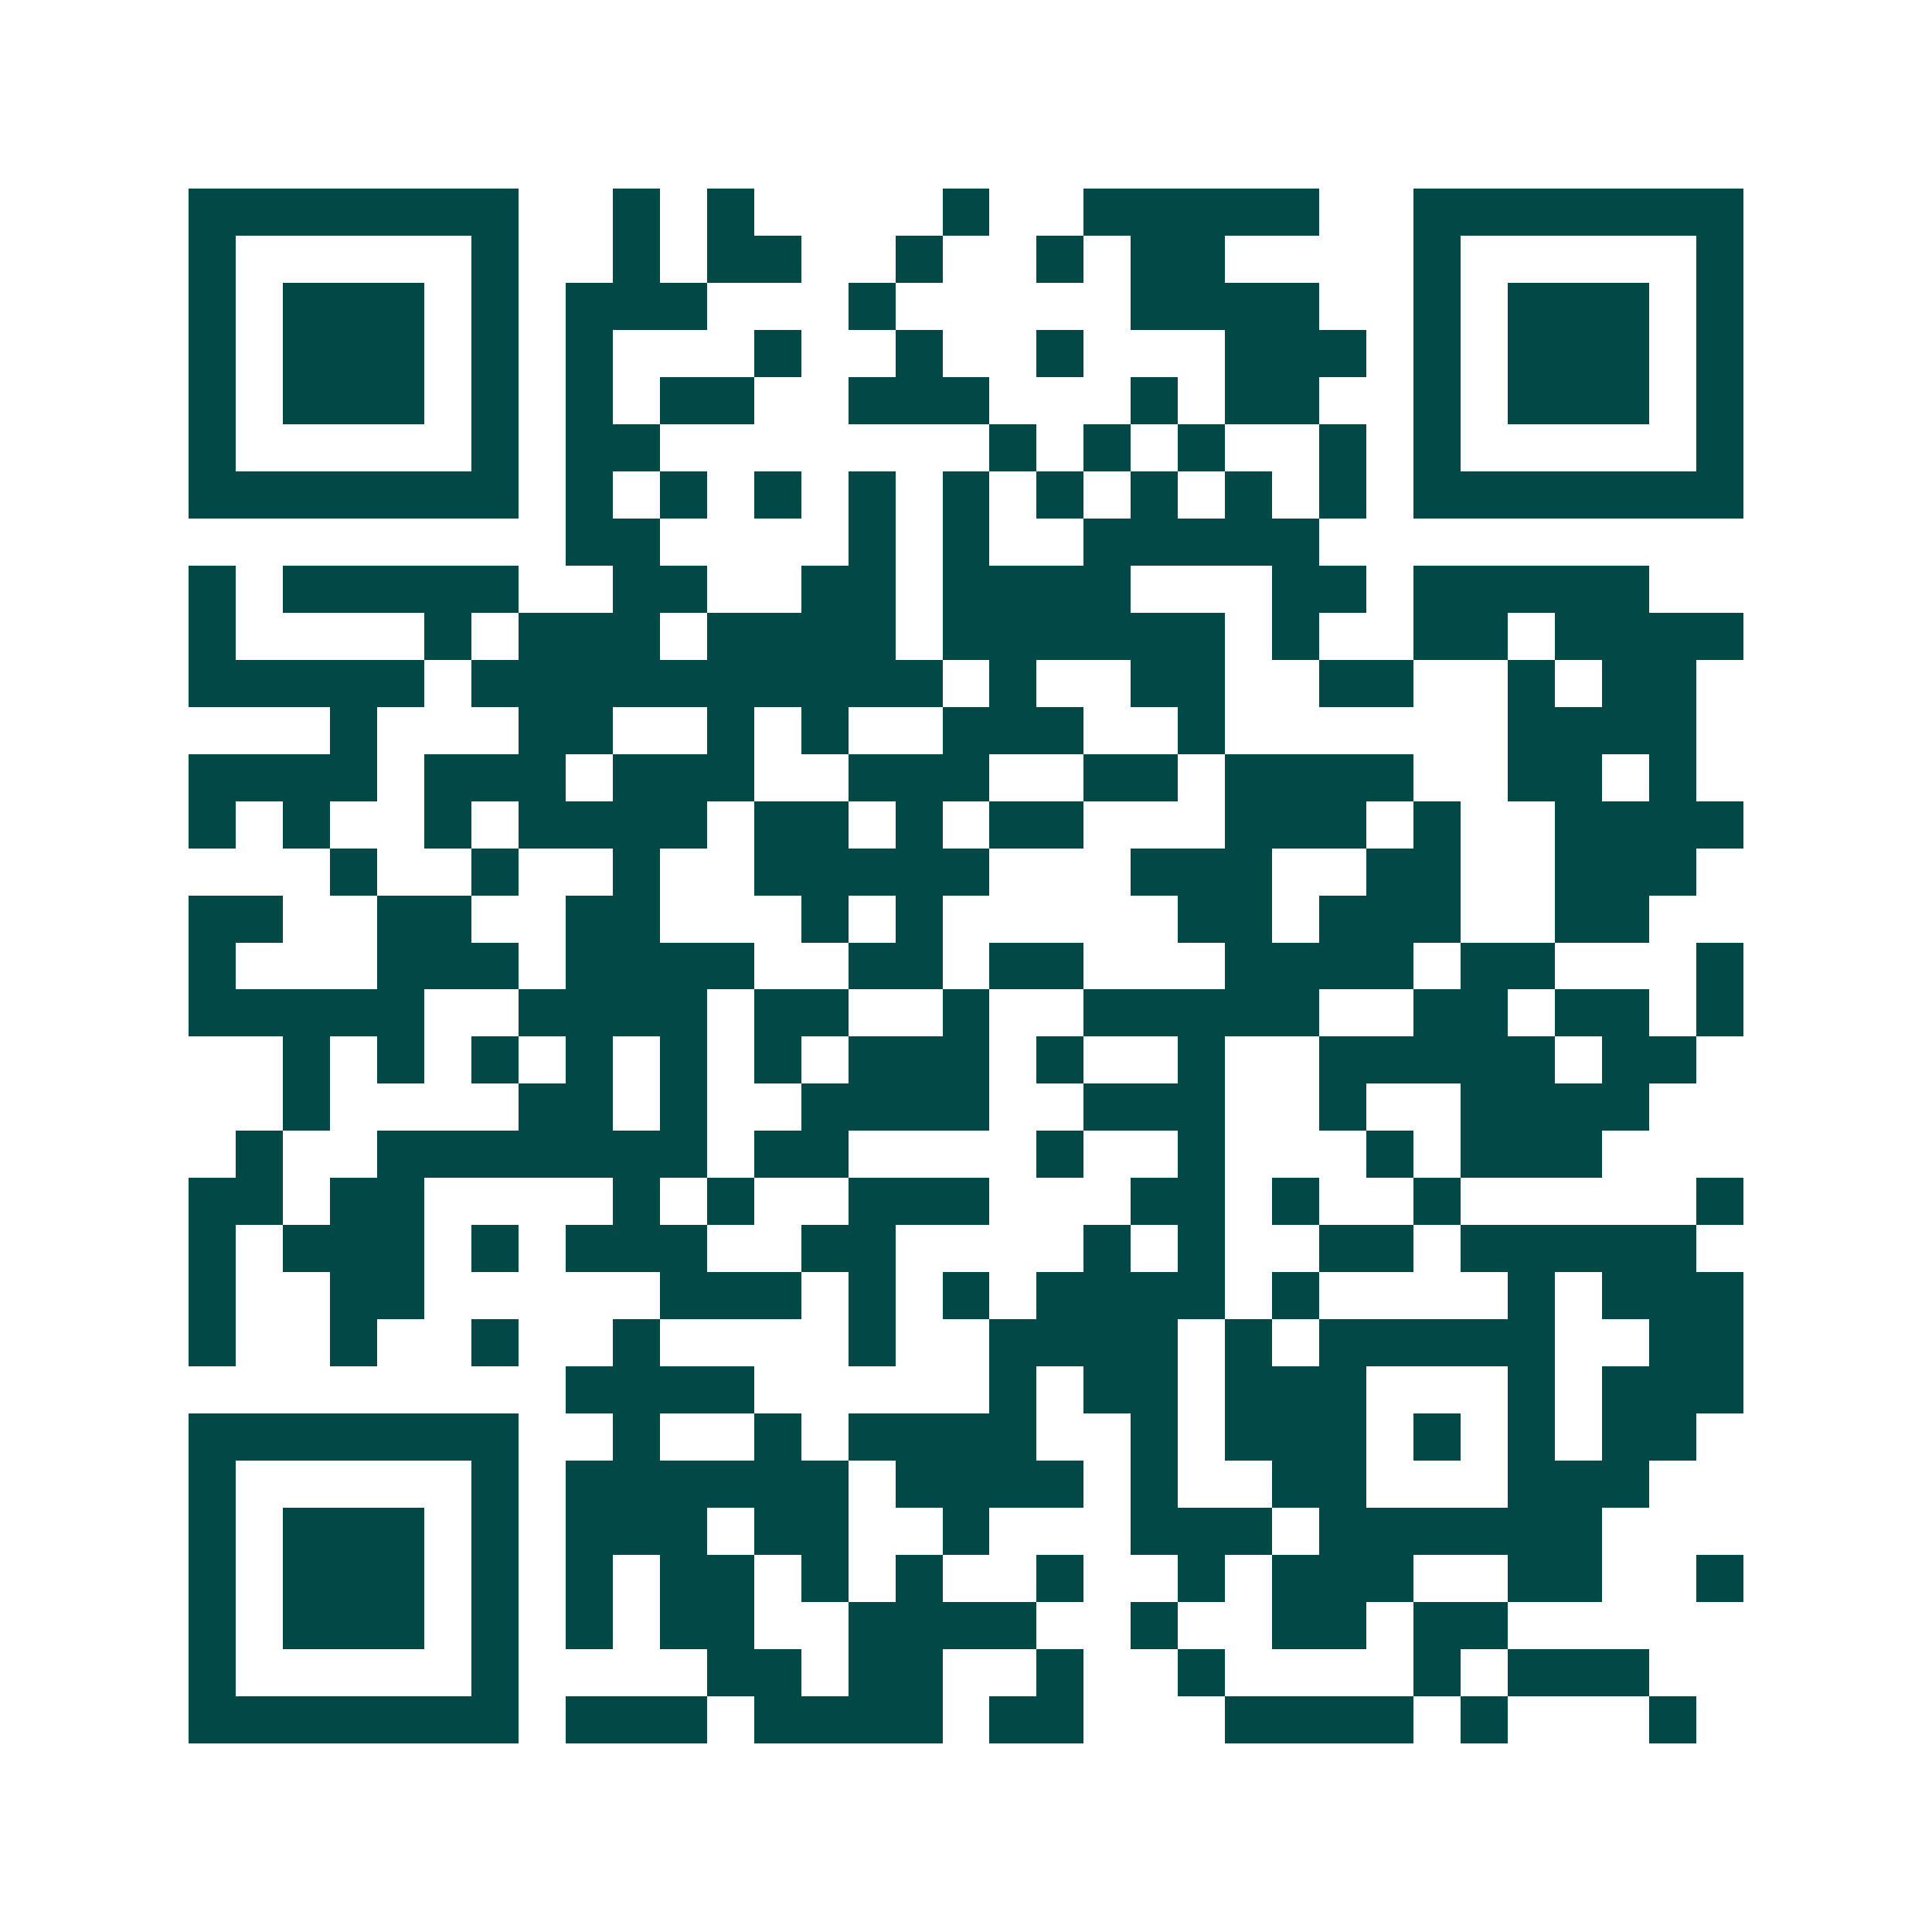 <svg xmlns="http://www.w3.org/2000/svg" width="200" height="200" viewBox="0 0 41 41" shape-rendering="crispEdges"><path fill="#ffffff" d="M0 0h41v41H0z"/><path stroke="#014847" d="M4 4.5h7m2 0h1m1 0h1m4 0h1m2 0h5m2 0h7M4 5.5h1m5 0h1m2 0h1m1 0h2m2 0h1m2 0h1m1 0h2m4 0h1m5 0h1M4 6.5h1m1 0h3m1 0h1m1 0h3m3 0h1m5 0h4m2 0h1m1 0h3m1 0h1M4 7.5h1m1 0h3m1 0h1m1 0h1m3 0h1m2 0h1m2 0h1m3 0h3m1 0h1m1 0h3m1 0h1M4 8.5h1m1 0h3m1 0h1m1 0h1m1 0h2m2 0h3m3 0h1m1 0h2m2 0h1m1 0h3m1 0h1M4 9.5h1m5 0h1m1 0h2m7 0h1m1 0h1m1 0h1m2 0h1m1 0h1m5 0h1M4 10.5h7m1 0h1m1 0h1m1 0h1m1 0h1m1 0h1m1 0h1m1 0h1m1 0h1m1 0h1m1 0h7M12 11.5h2m4 0h1m1 0h1m2 0h5M4 12.5h1m1 0h5m2 0h2m2 0h2m1 0h4m3 0h2m1 0h5M4 13.5h1m4 0h1m1 0h3m1 0h4m1 0h6m1 0h1m2 0h2m1 0h4M4 14.5h5m1 0h10m1 0h1m2 0h2m2 0h2m2 0h1m1 0h2M7 15.5h1m3 0h2m2 0h1m1 0h1m2 0h3m2 0h1m6 0h4M4 16.5h4m1 0h3m1 0h3m2 0h3m2 0h2m1 0h4m2 0h2m1 0h1M4 17.5h1m1 0h1m2 0h1m1 0h4m1 0h2m1 0h1m1 0h2m3 0h3m1 0h1m2 0h4M7 18.5h1m2 0h1m2 0h1m2 0h5m3 0h3m2 0h2m2 0h3M4 19.5h2m2 0h2m2 0h2m3 0h1m1 0h1m5 0h2m1 0h3m2 0h2M4 20.5h1m3 0h3m1 0h4m2 0h2m1 0h2m3 0h4m1 0h2m3 0h1M4 21.5h5m2 0h4m1 0h2m2 0h1m2 0h5m2 0h2m1 0h2m1 0h1M6 22.5h1m1 0h1m1 0h1m1 0h1m1 0h1m1 0h1m1 0h3m1 0h1m2 0h1m2 0h5m1 0h2M6 23.5h1m4 0h2m1 0h1m2 0h4m2 0h3m2 0h1m2 0h4M5 24.5h1m2 0h7m1 0h2m4 0h1m2 0h1m3 0h1m1 0h3M4 25.5h2m1 0h2m4 0h1m1 0h1m2 0h3m3 0h2m1 0h1m2 0h1m5 0h1M4 26.5h1m1 0h3m1 0h1m1 0h3m2 0h2m4 0h1m1 0h1m2 0h2m1 0h5M4 27.5h1m2 0h2m5 0h3m1 0h1m1 0h1m1 0h4m1 0h1m4 0h1m1 0h3M4 28.5h1m2 0h1m2 0h1m2 0h1m4 0h1m2 0h4m1 0h1m1 0h5m2 0h2M12 29.5h4m5 0h1m1 0h2m1 0h3m3 0h1m1 0h3M4 30.5h7m2 0h1m2 0h1m1 0h4m2 0h1m1 0h3m1 0h1m1 0h1m1 0h2M4 31.5h1m5 0h1m1 0h6m1 0h4m1 0h1m2 0h2m3 0h3M4 32.5h1m1 0h3m1 0h1m1 0h3m1 0h2m2 0h1m3 0h3m1 0h6M4 33.5h1m1 0h3m1 0h1m1 0h1m1 0h2m1 0h1m1 0h1m2 0h1m2 0h1m1 0h3m2 0h2m2 0h1M4 34.5h1m1 0h3m1 0h1m1 0h1m1 0h2m2 0h4m2 0h1m2 0h2m1 0h2M4 35.5h1m5 0h1m4 0h2m1 0h2m2 0h1m2 0h1m4 0h1m1 0h3M4 36.5h7m1 0h3m1 0h4m1 0h2m3 0h4m1 0h1m3 0h1"/></svg>

